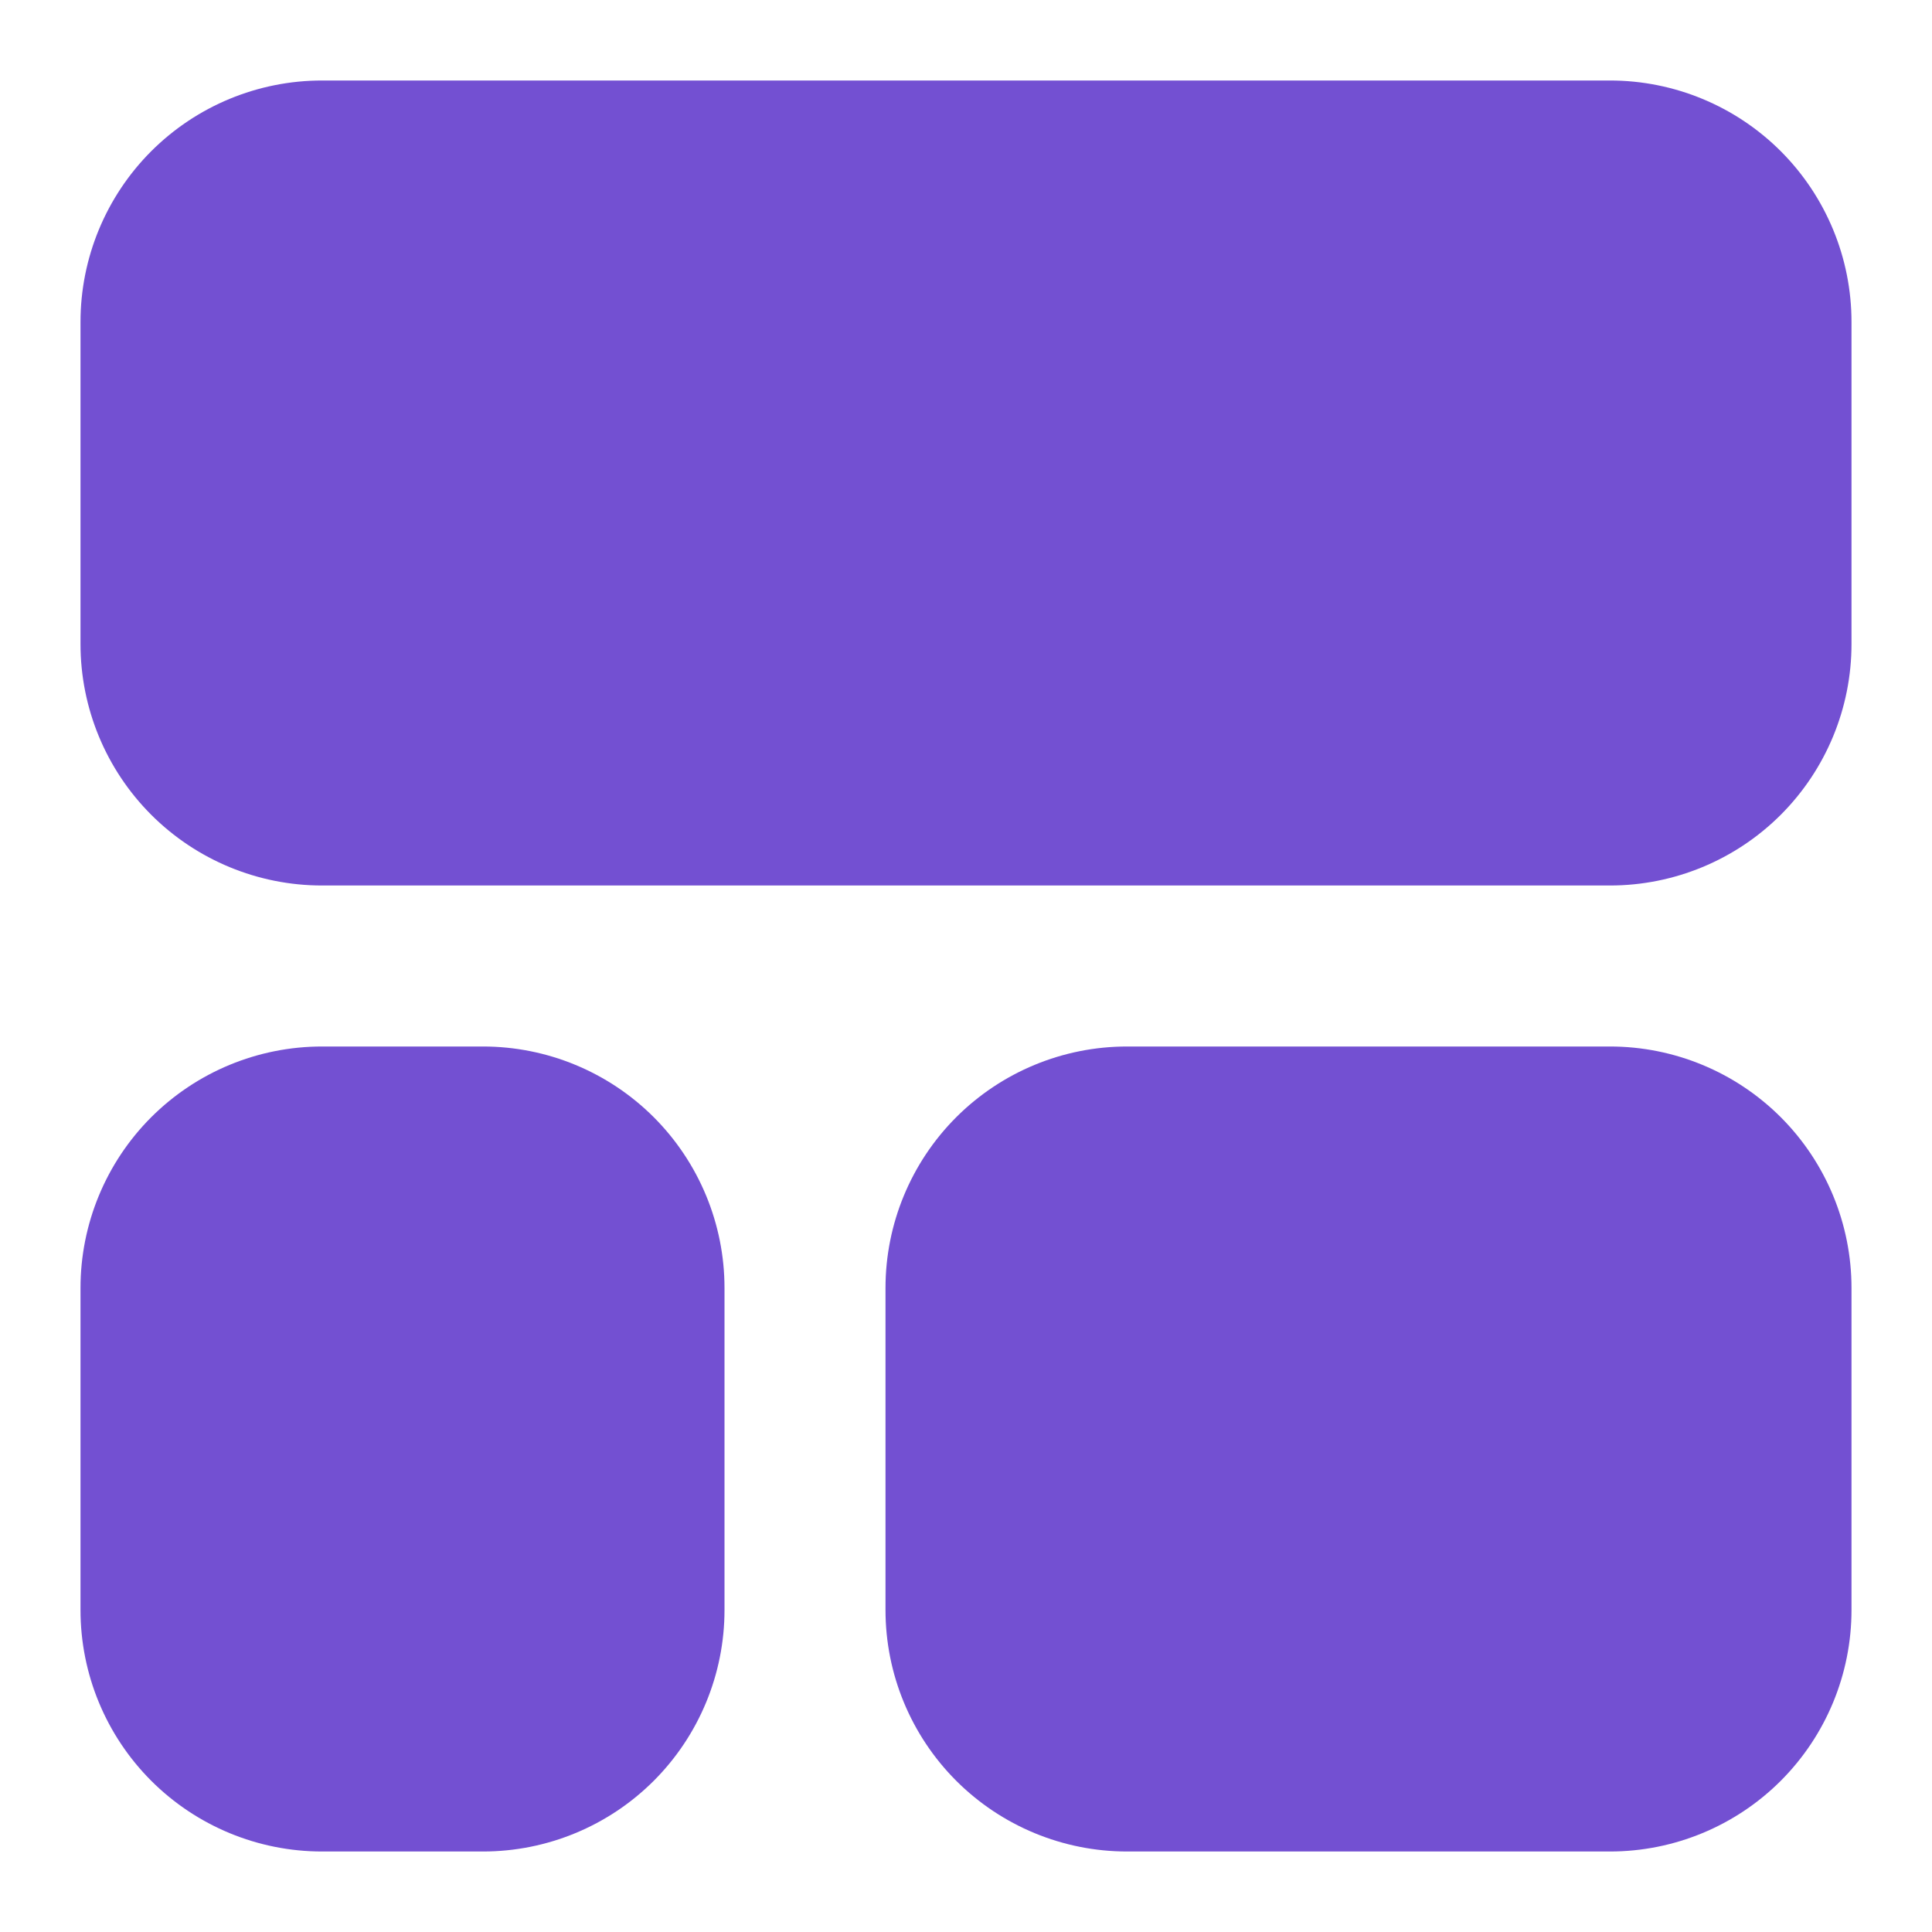 <?xml version="1.0" encoding="UTF-8"?>
<svg xmlns="http://www.w3.org/2000/svg" width="48" height="48" viewBox="0 0 48 48" fill="none">
  <path d="M46 8V16C46 17.591 45.368 19.117 44.243 20.243C43.117 21.368 41.591 22 40 22H8C6.409 22 4.883 21.368 3.757 20.243C2.632 19.117 2 17.591 2 16V8C2 6.409 2.632 4.883 3.757 3.757C4.883 2.632 6.409 2 8 2H40C41.591 2 43.117 2.632 44.243 3.757C45.368 4.883 46 6.409 46 8ZM12 26H8C6.409 26 4.883 26.632 3.757 27.757C2.632 28.883 2 30.409 2 32V40C2 41.591 2.632 43.117 3.757 44.243C4.883 45.368 6.409 46 8 46H12C13.591 46 15.117 45.368 16.243 44.243C17.368 43.117 18 41.591 18 40V32C18 30.409 17.368 28.883 16.243 27.757C15.117 26.632 13.591 26 12 26ZM40 26H28C26.409 26 24.883 26.632 23.757 27.757C22.632 28.883 22 30.409 22 32V40C22 41.591 22.632 43.117 23.757 44.243C24.883 45.368 26.409 46 28 46H40C41.591 46 43.117 45.368 44.243 44.243C45.368 43.117 46 41.591 46 40V32C46 30.409 45.368 28.883 44.243 27.757C43.117 26.632 41.591 26 40 26Z" fill="#7350D2"></path>
</svg>
